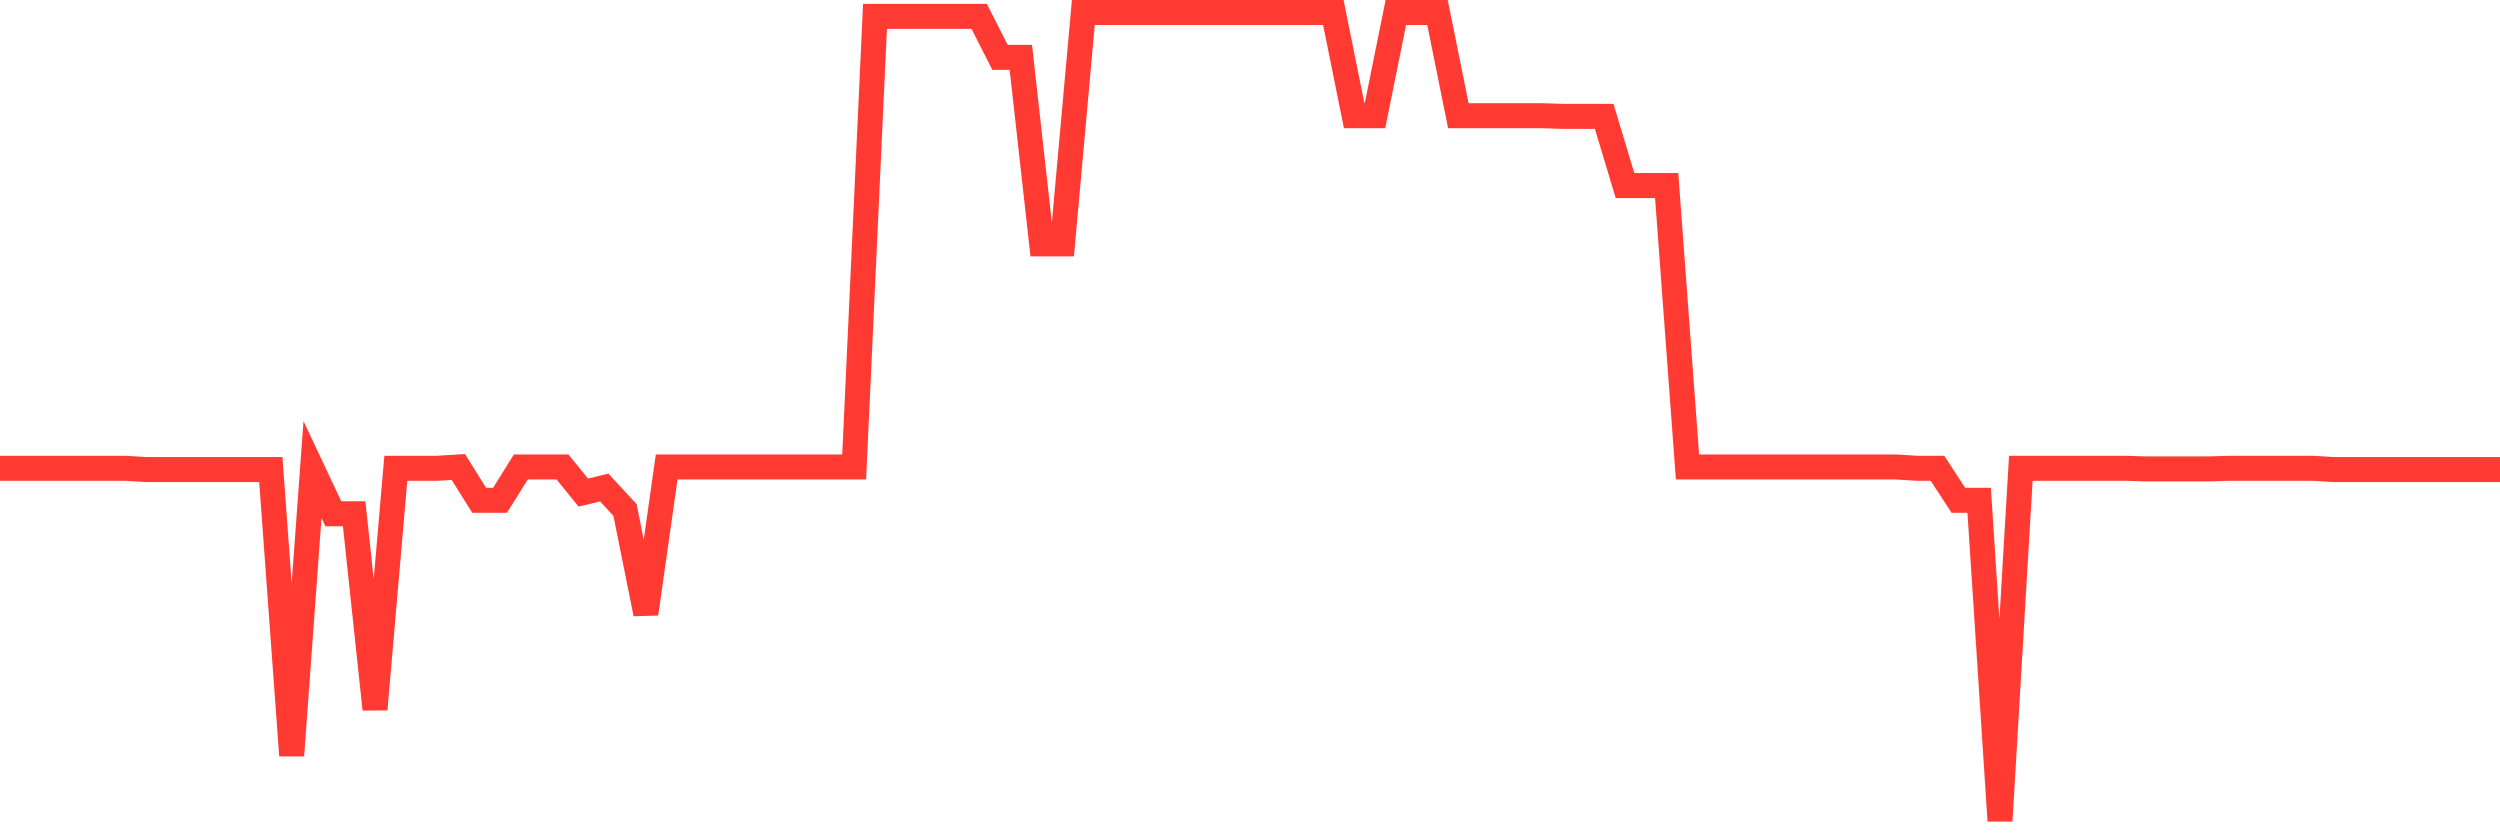 <svg
  xmlns="http://www.w3.org/2000/svg"
  xmlns:xlink="http://www.w3.org/1999/xlink"
  width="120"
  height="40"
  viewBox="0 0 120 40"
  preserveAspectRatio="none"
>
  <polyline
    points="0,22.477 1,22.477 2,22.477 3,22.477 4,22.477 5,22.477 6,22.477 7,22.538 8,22.538 9,22.538 10,22.538 11,22.538 12,22.538 13,22.538 14,36.262 15,22.538 16,24.662 17,24.662 18,34.046 19,22.477 20,22.477 21,22.477 22,22.415 23,24.015 24,24.015 25,22.415 26,22.415 27,22.415 28,23.646 29,23.4 30,24.477 31,29.462 32,22.415 33,22.415 34,22.415 35,22.415 36,22.415 37,22.415 38,22.415 39,22.415 40,22.415 41,22.415 42,0.785 43,0.785 44,0.785 45,0.785 46,0.785 47,0.785 48,2.754 49,2.754 50,11.708 51,11.708 52,0.6 53,0.6 54,0.6 55,0.6 56,0.6 57,0.6 58,0.6 59,0.6 60,0.6 61,0.6 62,0.6 63,0.6 64,0.6 65,5.554 66,5.554 67,0.6 68,0.6 69,0.6 70,5.554 71,5.554 72,5.554 73,5.554 74,5.554 75,5.585 76,5.585 77,5.585 78,8.908 79,8.908 80,8.908 81,22.415 82,22.415 83,22.415 84,22.415 85,22.415 86,22.415 87,22.415 88,22.415 89,22.415 90,22.415 91,22.415 92,22.477 93,22.477 94,24.015 95,24.015 96,39.4 97,22.477 98,22.477 99,22.477 100,22.477 101,22.477 102,22.477 103,22.508 104,22.508 105,22.508 106,22.508 107,22.477 108,22.477 109,22.477 110,22.477 111,22.477 112,22.538 113,22.538 114,22.538 115,22.538 116,22.538 117,22.538 118,22.538 119,22.538 120,22.538"
    fill="none"
    stroke="#ff3a33"
    stroke-width="1.2"
  >
  </polyline>
</svg>
